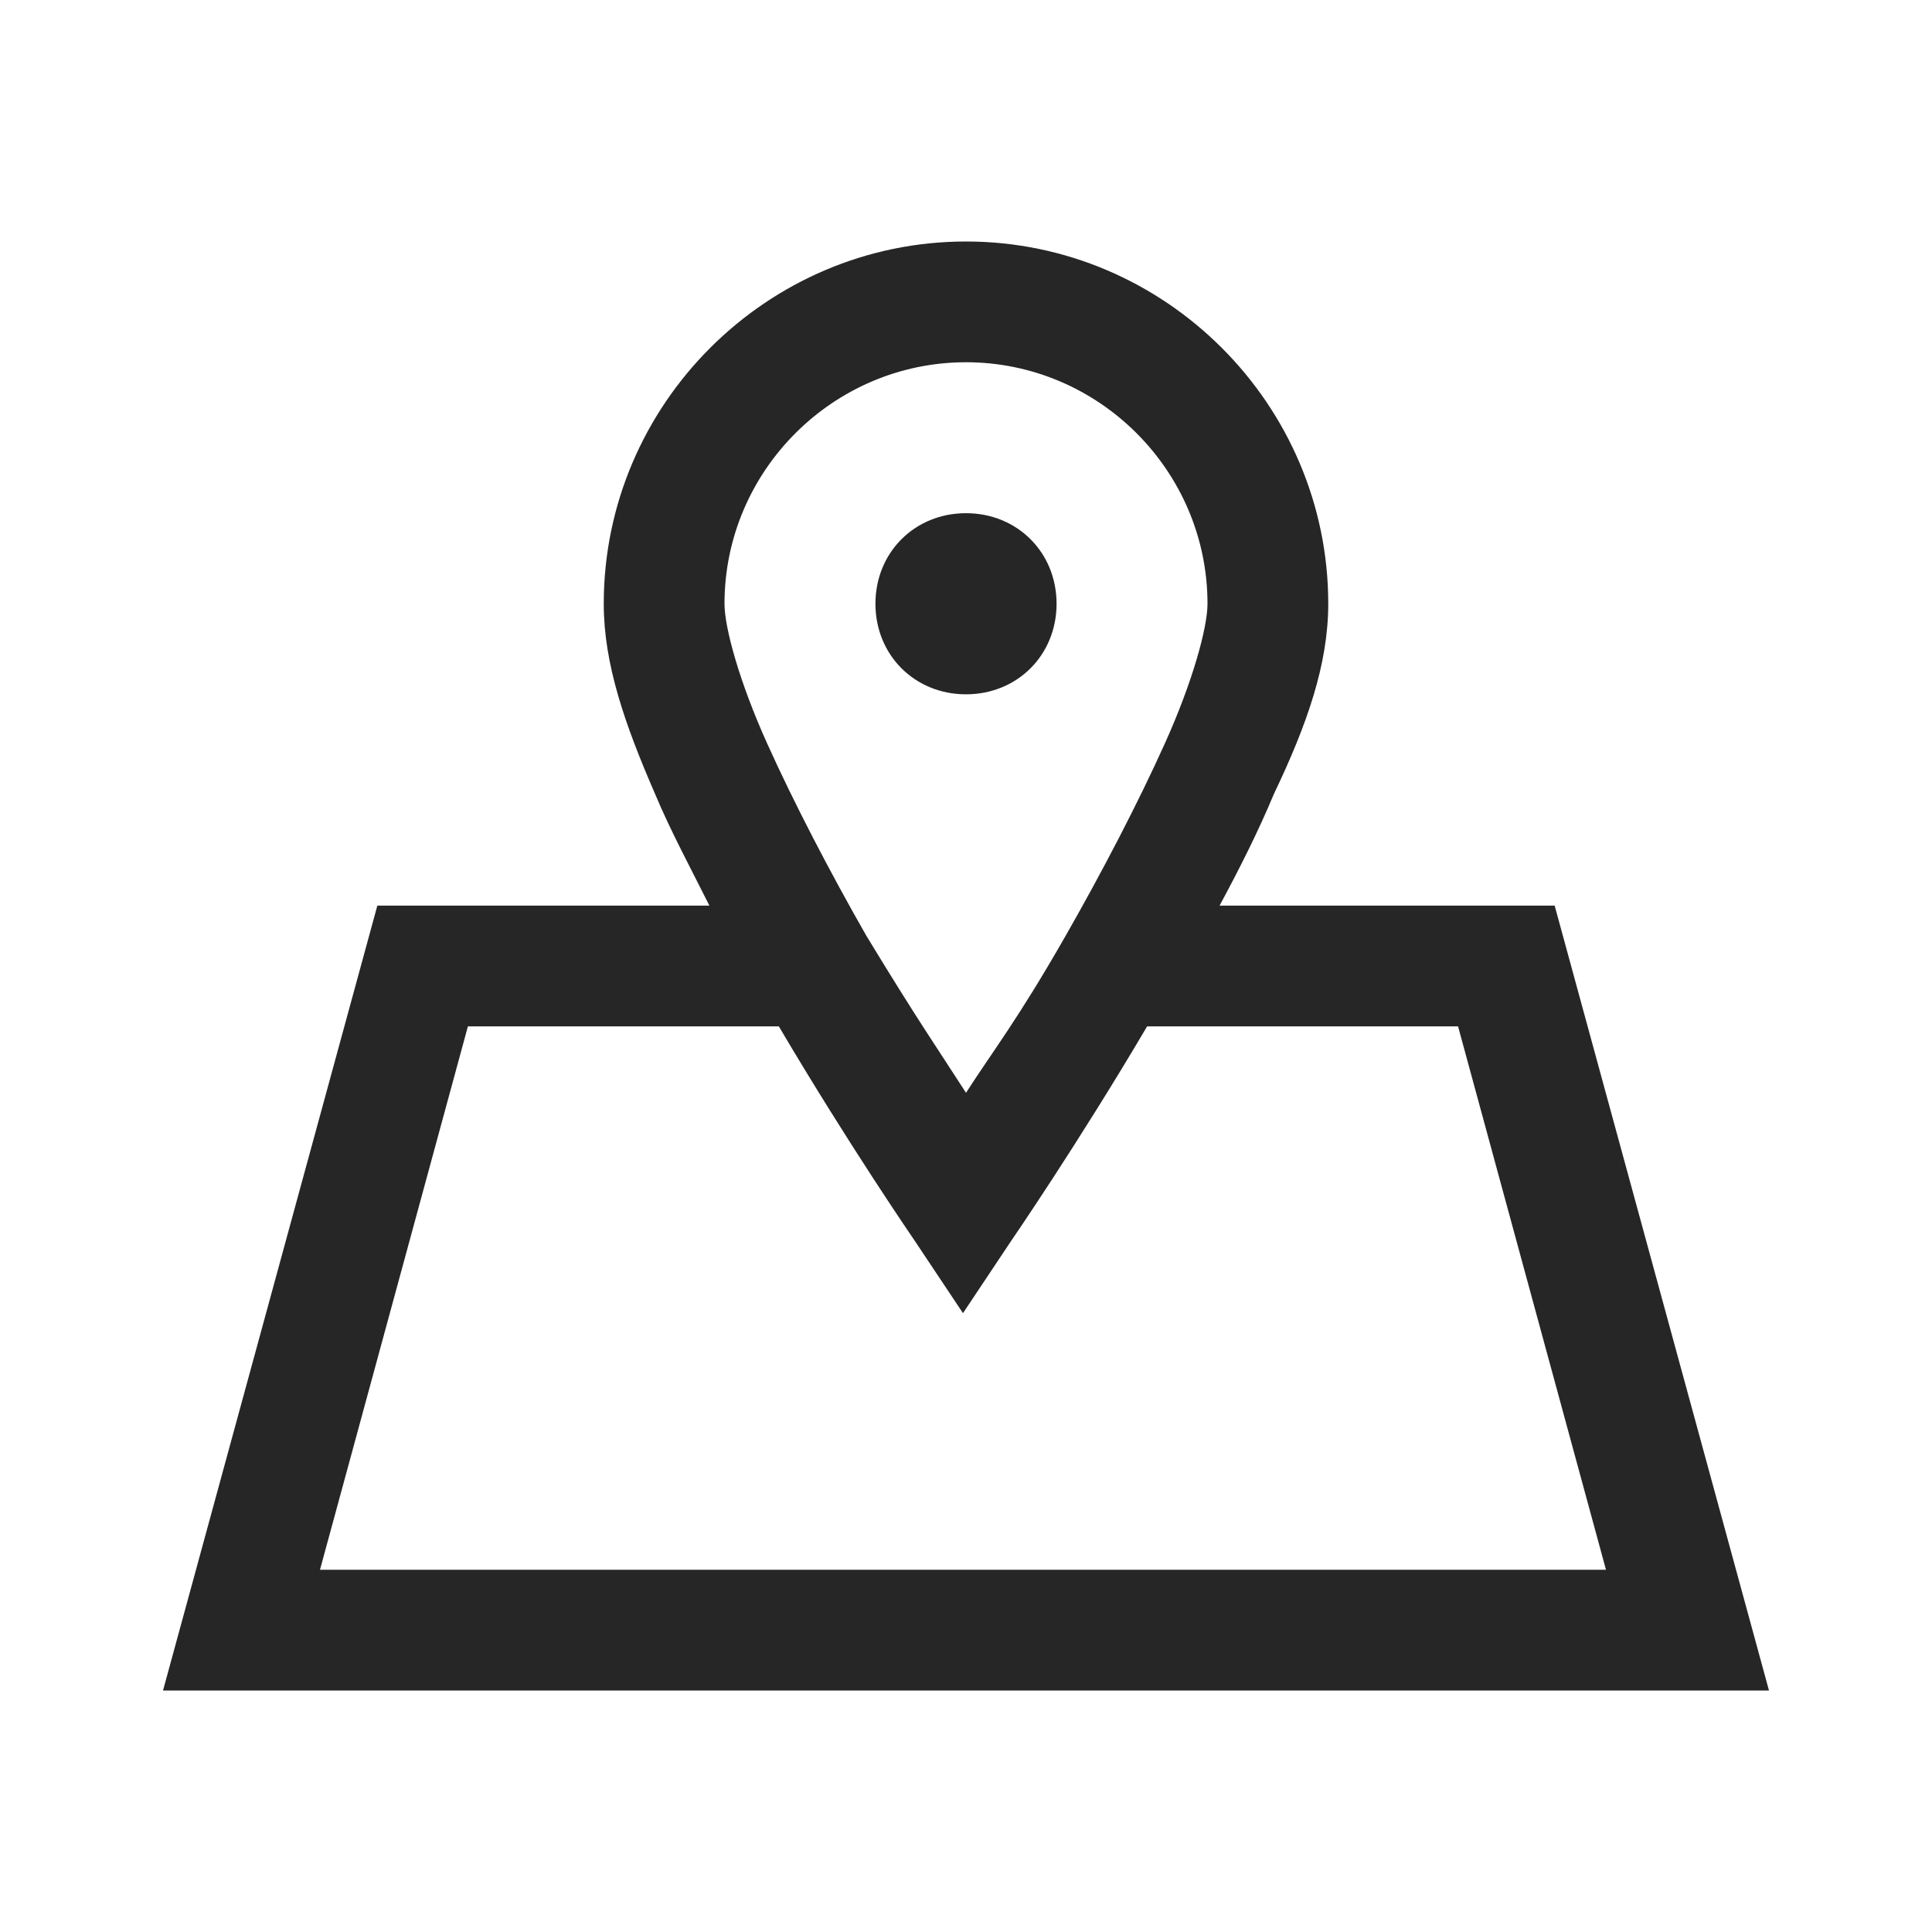 <?xml version="1.0" encoding="utf-8"?>
<!-- Generator: Adobe Illustrator 26.1.0, SVG Export Plug-In . SVG Version: 6.00 Build 0)  -->
<svg version="1.1" id="Layer_1" xmlns="http://www.w3.org/2000/svg" xmlns:xlink="http://www.w3.org/1999/xlink" x="0px" y="0px"
	 viewBox="0 0 64 64" style="enable-background:new 0 0 64 64;" xml:space="preserve">
<style type="text/css">
	.st0{fill:#262626;}
</style>
<path class="st0" d="M32,8c-6.6,0-12,5.4-12,12c0,2,0.7,4,1.7,6.3c0.5,1.2,1.2,2.5,1.8,3.7h-11L5.4,56h53.2l-7.1-26H40.4
	c0.7-1.3,1.3-2.5,1.8-3.7C43.3,24,44,22,44,20C44,13.4,38.6,8,32,8z M32,12c4.4,0,8,3.6,8,8c0,0.8-0.5,2.6-1.4,4.6s-2.1,4.3-3.3,6.4
	c-1.6,2.8-2.4,3.8-3.3,5.2c-0.9-1.4-1.6-2.4-3.3-5.2c-1.2-2.1-2.4-4.4-3.3-6.4S24,20.8,24,20C24,15.6,27.6,12,32,12z M32,17
	c-1.7,0-3,1.3-3,3s1.3,3,3,3s3-1.3,3-3S33.7,17,32,17z M15.5,34h10.3c2.3,3.9,4.5,7.1,4.5,7.1l1.6,2.4l1.6-2.4c0,0,2.2-3.2,4.5-7.1
	h10.3l4.9,18H10.6L15.5,34z"/>
</svg>
